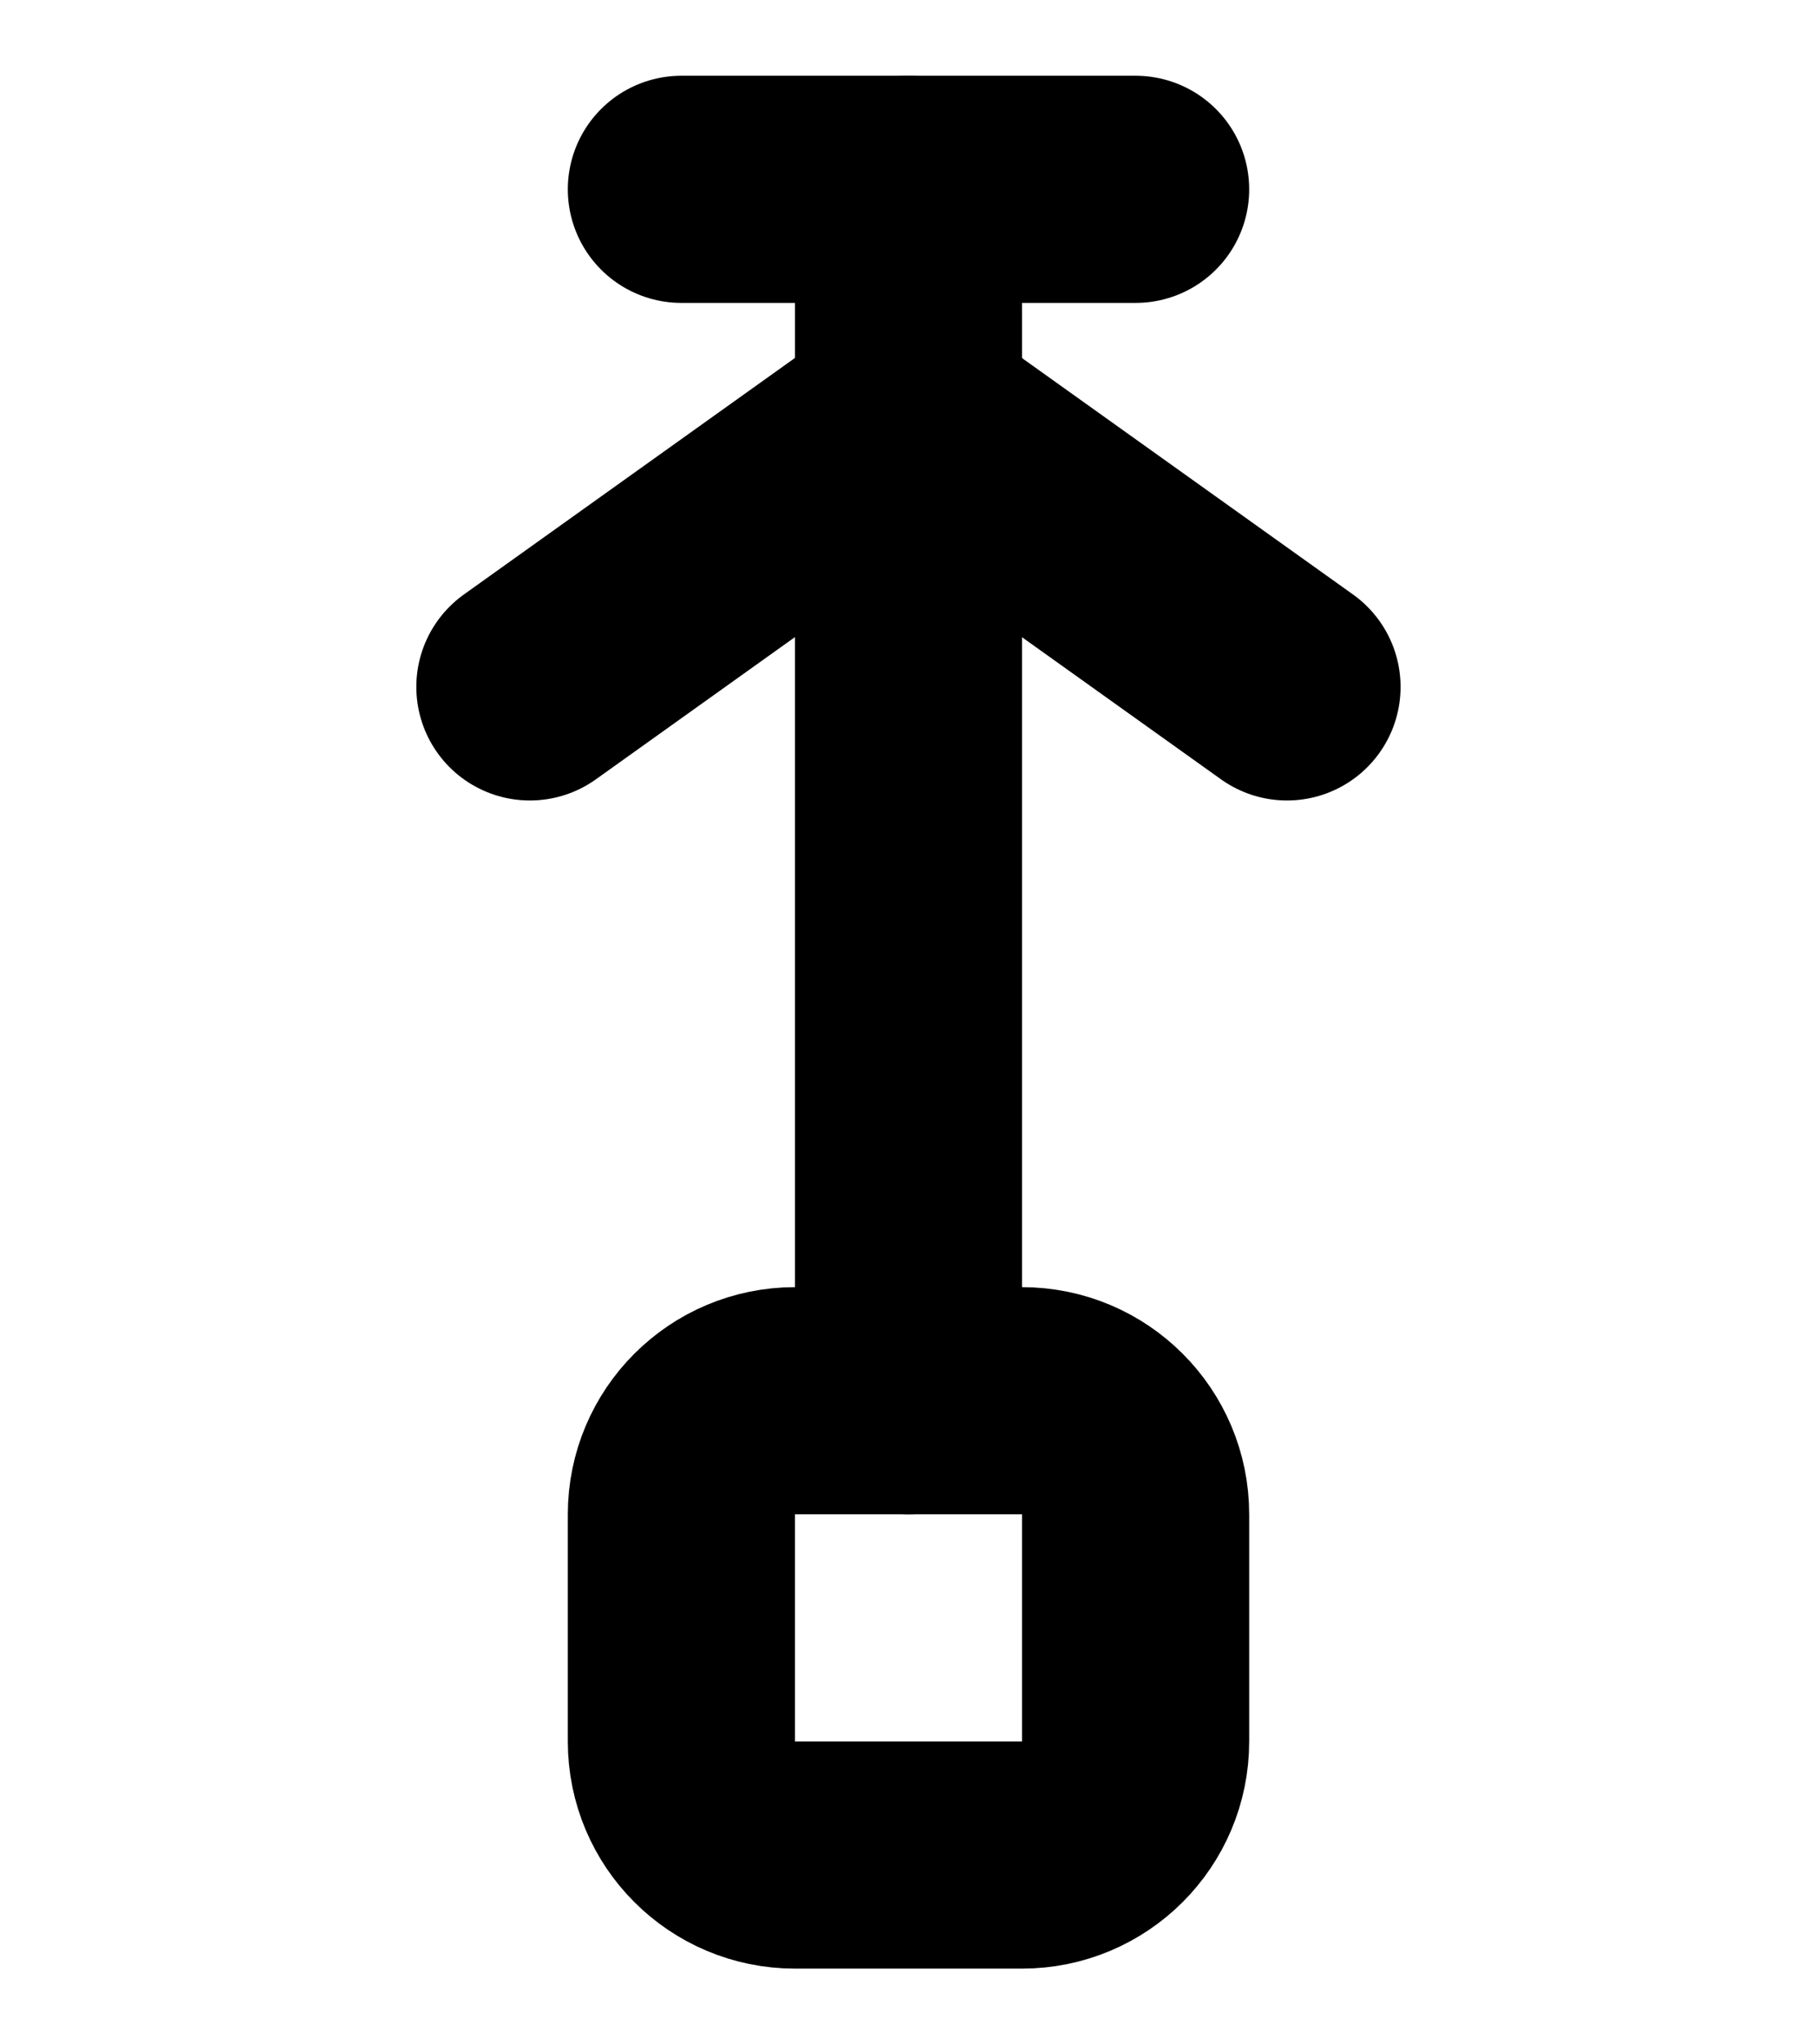 <svg xmlns="http://www.w3.org/2000/svg" fill="none" viewBox="0 0 16 18" height="18" width="16">
<path stroke-linejoin="round" stroke-width="2" stroke="black" d="M9 12.333H7C6.448 12.333 6 12.781 6 13.333V15.333C6 15.886 6.448 16.333 7 16.333H9C9.552 16.333 10 15.886 10 15.333V13.333C10 12.781 9.552 12.333 9 12.333Z"></path>
<path stroke-linejoin="round" stroke-linecap="round" stroke-width="2" stroke="black" d="M8 1.667V12.333"></path>
<path stroke-linejoin="round" stroke-linecap="round" stroke-width="2" stroke="black" d="M10 1.667L6 1.667"></path>
<path stroke-linejoin="round" stroke-linecap="round" stroke-width="2" stroke="black" d="M4.666 6.048L7.999 3.667L11.333 6.048"></path>
</svg>
